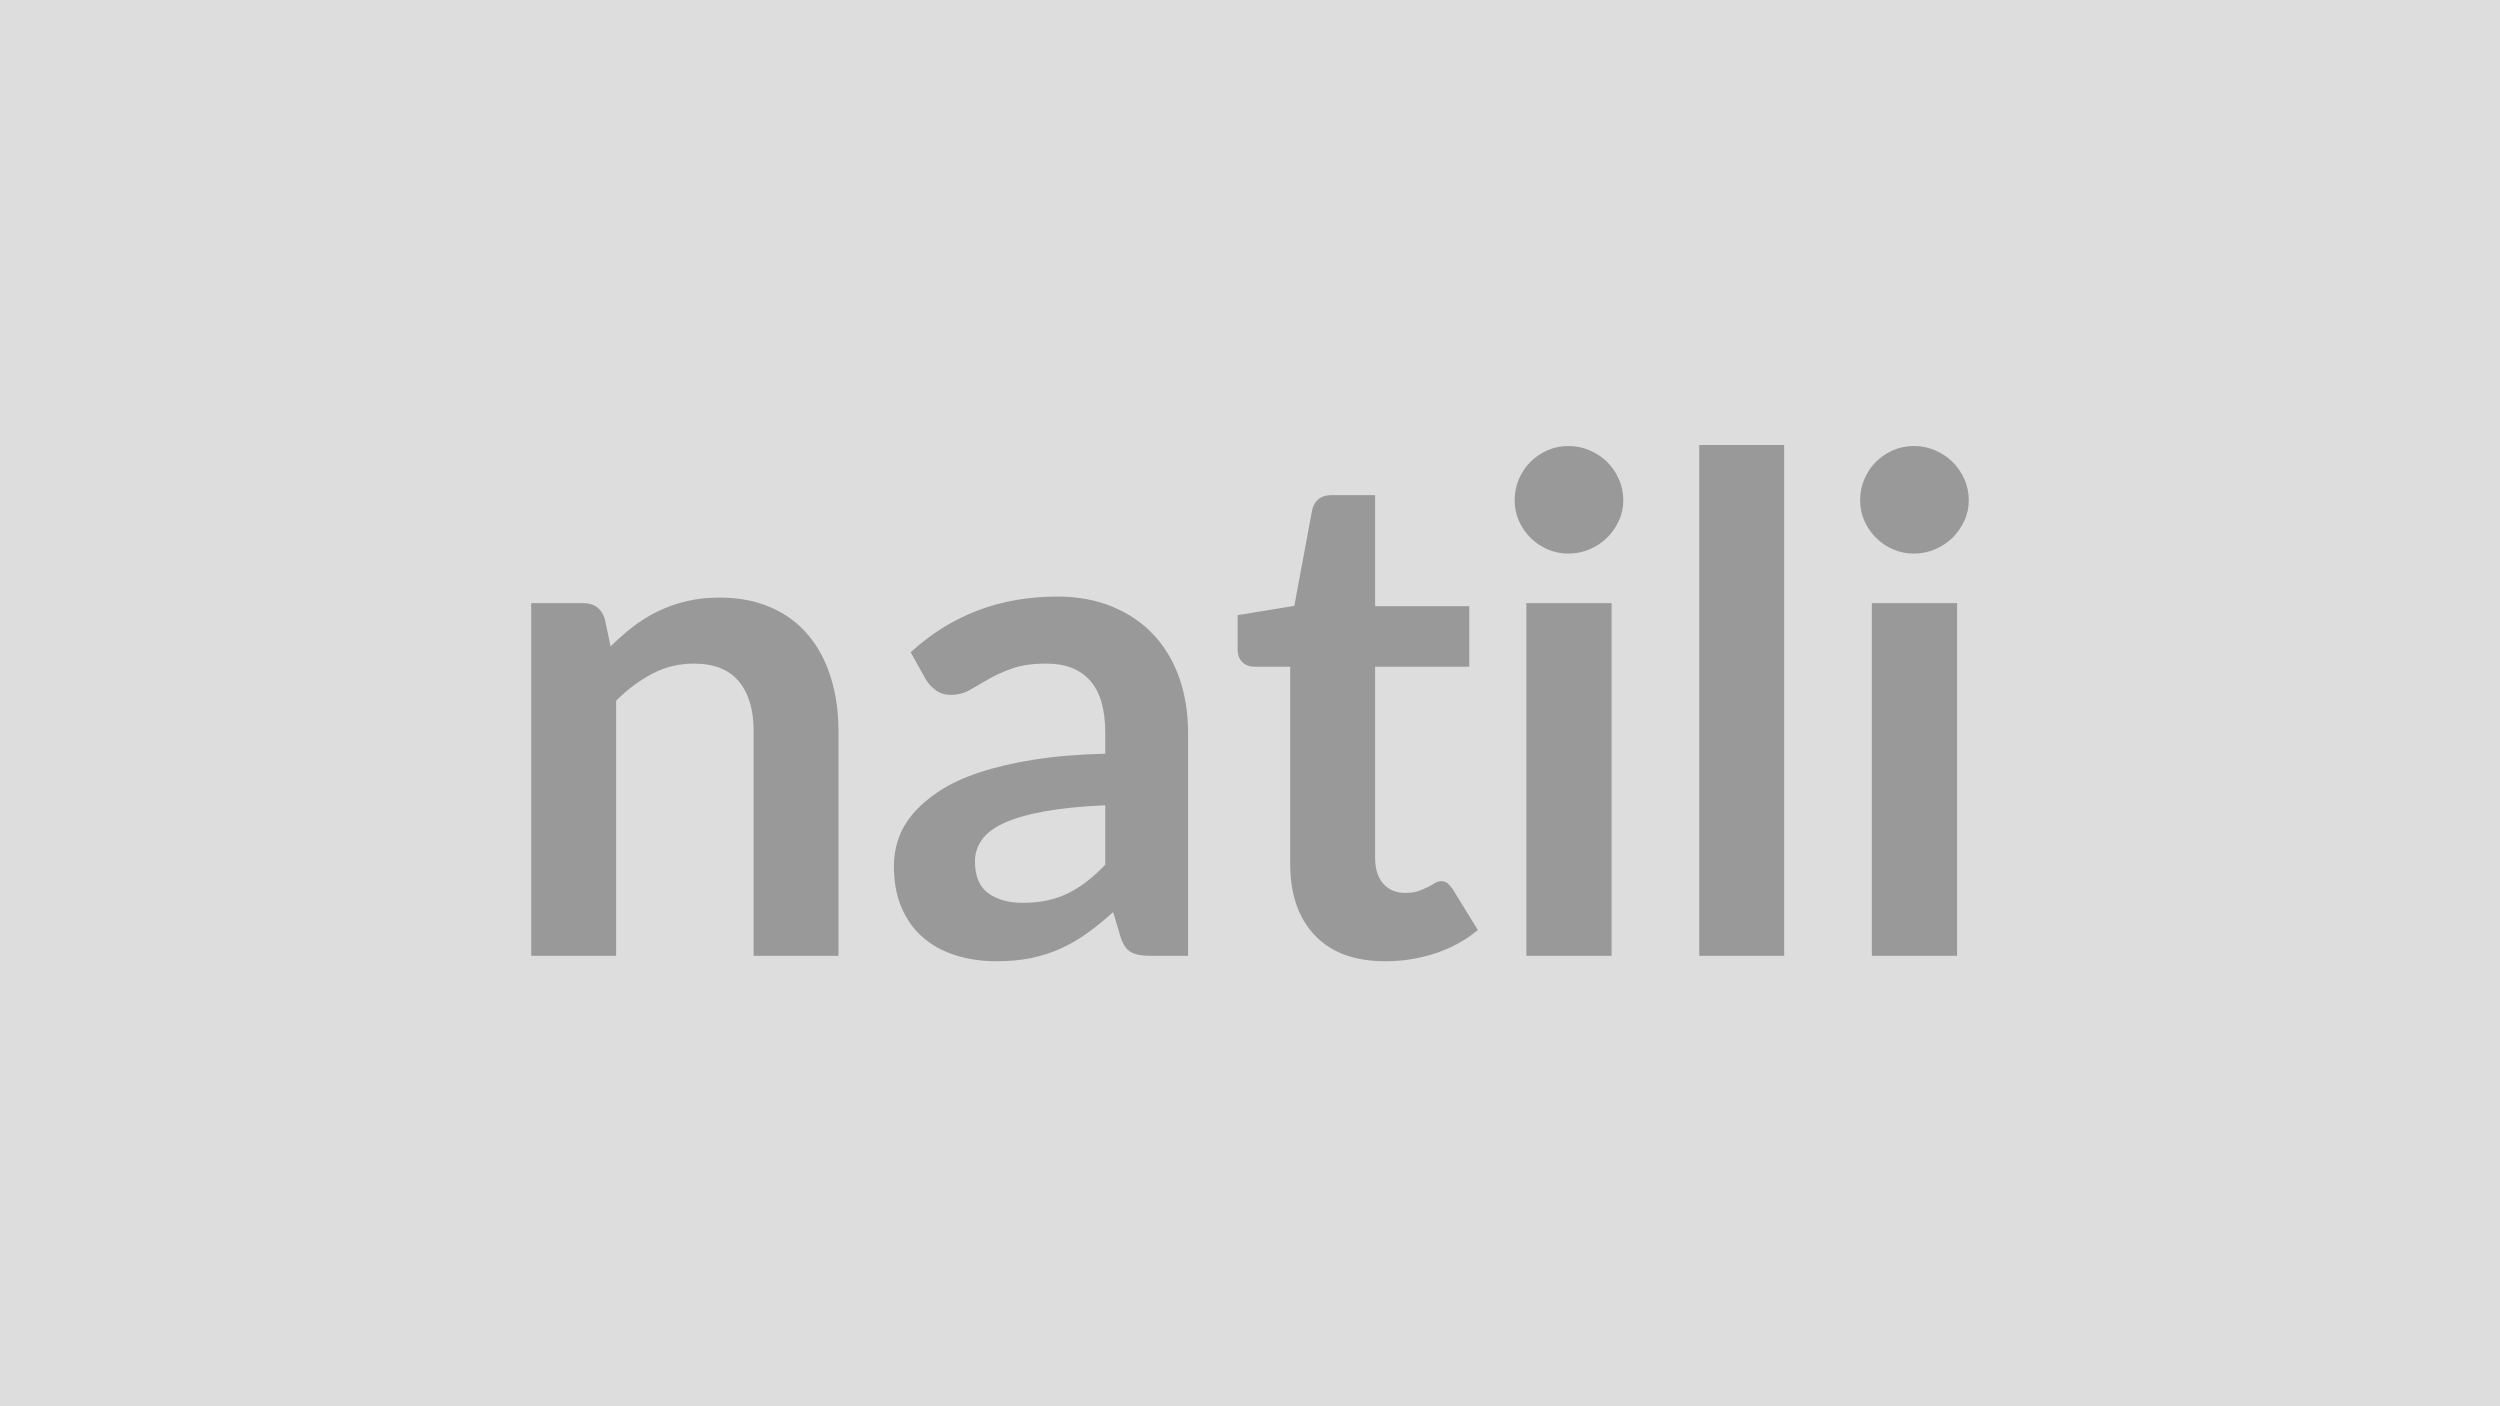 <svg xmlns="http://www.w3.org/2000/svg" width="320" height="180" viewBox="0 0 320 180"><rect width="100%" height="100%" fill="#DDDDDD"/><path fill="#999999" d="m77.405 79.18.75 3.56q1.37-1.36 2.88-2.53 1.52-1.17 3.22-1.98 1.69-.81 3.63-1.28 1.93-.46 4.22-.46 3.7 0 6.56 1.26 2.86 1.25 4.77 3.52 1.91 2.26 2.9 5.41.99 3.14.99 6.93v28.73h-10.86V93.61q0-4.14-1.9-6.4-1.89-2.27-5.76-2.27-2.82 0-5.28 1.28-2.46 1.27-4.66 3.47v32.65h-10.87V77.2h6.64q2.11 0 2.77 1.98m64.07 31.5v-7.61q-4.71.22-7.92.81-3.21.6-5.15 1.52t-2.77 2.16q-.84 1.23-.84 2.68 0 2.86 1.7 4.09 1.69 1.23 4.42 1.23 3.34 0 5.78-1.21 2.45-1.21 4.78-3.67m-22.97-23.72-1.94-3.47q7.79-7.13 18.75-7.13 3.96 0 7.08 1.3 3.13 1.3 5.28 3.61 2.16 2.31 3.28 5.52t1.12 7.04v28.51h-4.93q-1.54 0-2.37-.46-.84-.46-1.32-1.87l-.97-3.26q-1.72 1.54-3.34 2.71-1.63 1.16-3.39 1.96-1.76.79-3.76 1.21-2.01.41-4.43.41-2.86 0-5.28-.77t-4.18-2.31-2.72-3.82q-.97-2.29-.97-5.33 0-1.71.57-3.41.57-1.69 1.87-3.23t3.37-2.91q2.06-1.36 5.08-2.37 3.01-1.01 7.02-1.65 4-.64 9.15-.77v-2.64q0-4.53-1.94-6.71-1.93-2.18-5.59-2.18-2.64 0-4.37.62-1.74.61-3.06 1.38t-2.4 1.39q-1.08.61-2.4.61-1.14 0-1.93-.59-.8-.59-1.28-1.39m58.83 36.08q-5.9 0-9.04-3.32-3.15-3.32-3.15-9.17V85.34h-4.62q-.88 0-1.5-.58-.61-.57-.61-1.71v-4.31l7.26-1.19 2.29-12.32q.22-.88.83-1.37.62-.48 1.59-.48h5.63v14.21h12.05v7.75h-12.05v24.46q0 2.11 1.03 3.3 1.04 1.19 2.84 1.19 1.01 0 1.69-.24.69-.25 1.19-.51.51-.26.9-.51.4-.24.8-.24.48 0 .79.24.31.25.66.73l3.25 5.28q-2.37 1.98-5.45 2.99t-6.38 1.01m18.04-45.84h10.91v45.14h-10.91zm12.41-13.16q0 1.41-.58 2.64-.57 1.23-1.51 2.16-.95.92-2.23 1.47-1.27.55-2.72.55-1.41 0-2.67-.55-1.25-.55-2.17-1.47-.93-.93-1.48-2.16t-.55-2.64q0-1.45.55-2.73.55-1.27 1.48-2.2.92-.92 2.17-1.47 1.26-.55 2.67-.55 1.45 0 2.72.55 1.28.55 2.23 1.47.94.93 1.51 2.2.58 1.28.58 2.73m9.72-7.08h10.87v65.38h-10.87zm22.09 20.24h10.91v45.14h-10.91zm12.41-13.16q0 1.41-.58 2.64-.57 1.23-1.51 2.16-.95.92-2.23 1.47-1.27.55-2.72.55-1.41 0-2.67-.55-1.25-.55-2.17-1.47-.93-.93-1.48-2.16t-.55-2.64q0-1.45.55-2.73.55-1.27 1.48-2.2.92-.92 2.17-1.47 1.26-.55 2.67-.55 1.45 0 2.72.55 1.28.55 2.23 1.47.94.93 1.51 2.2.58 1.28.58 2.73"/></svg>